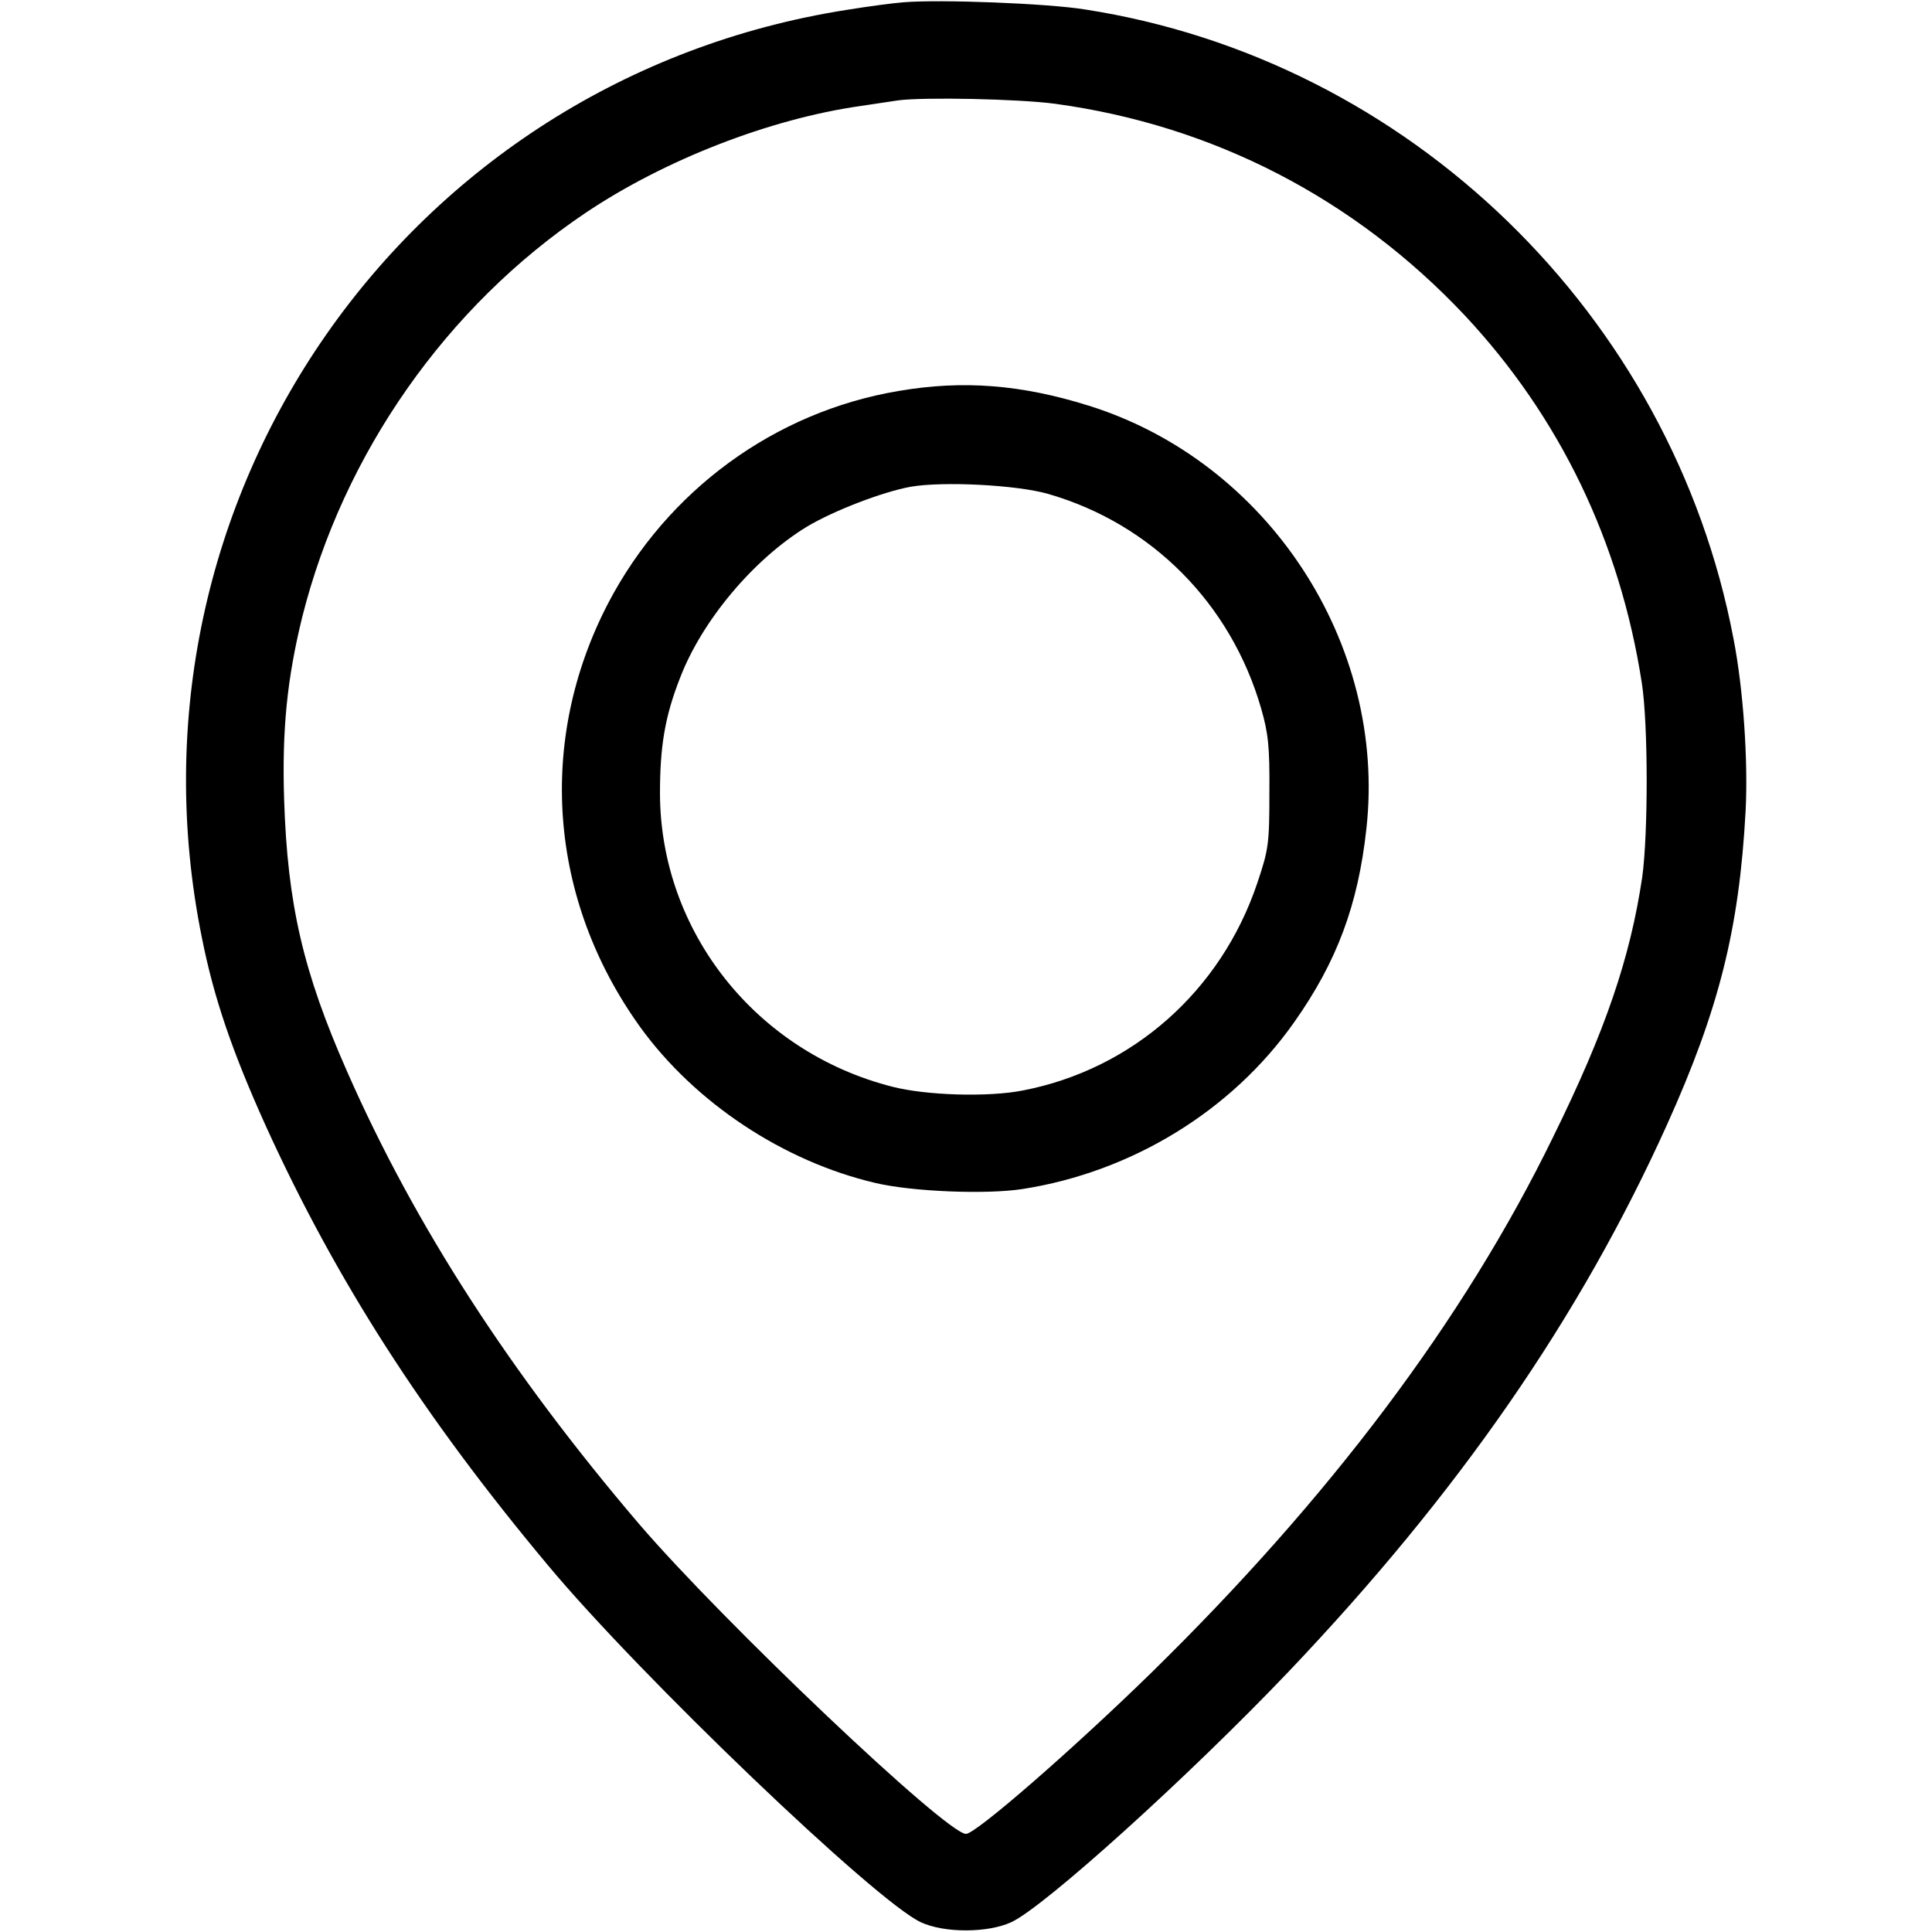 <?xml version="1.0" encoding="UTF-8" standalone="no"?> <svg xmlns="http://www.w3.org/2000/svg" version="1.0" width="512pt" height="512pt" viewBox="0 0 512 512" preserveAspectRatio="xMidYMid meet"><g transform="translate(0,512) scale(0.1,-0.1)" fill="#000000" stroke="none"><path d="M2395 5114 c-27 -2 -95 -11 -150 -20 -1170 -183 -1945 -1298 -1710 -2459 32 -161 81 -303 169 -498 186 -409 417 -769 748 -1165 245 -294 868 -890 988 -946 62 -29 177 -29 240 0 87 40 470 386 734 663 451 474 773 939 1004 1451 137 304 191 517 208 830 7 133 -6 324 -32 457 -163 859 -860 1535 -1719 1668 -99 16 -383 27 -480 19z m401 -269 c419 -57 794 -251 1085 -560 252 -269 412 -600 470 -975 17 -109 17 -399 1 -515 -32 -214 -97 -406 -237 -690 -235 -482 -591 -955 -1066 -1420 -207 -202 -463 -425 -489 -425 -52 0 -645 563 -867 822 -341 400 -594 791 -773 1198 -117 265 -158 444 -167 720 -6 187 8 322 48 485 109 433 382 823 751 1071 210 141 489 249 728 283 41 6 86 13 100 15 67 9 319 4 416 -9z"></path><path d="M2382 4084 c-329 -55 -614 -264 -770 -562 -190 -365 -158 -786 84 -1123 145 -201 380 -357 624 -414 97 -23 294 -31 390 -16 289 45 554 207 719 441 114 161 170 312 192 513 55 492 -262 974 -736 1122 -179 56 -333 68 -503 39z m396 -273 c274 -79 484 -291 564 -568 19 -66 23 -101 22 -223 0 -136 -2 -151 -32 -240 -96 -286 -331 -494 -622 -550 -92 -18 -255 -13 -345 10 -362 92 -615 412 -616 777 0 125 13 204 53 306 58 152 195 315 336 401 70 42 199 92 275 106 86 15 282 5 365 -19z"></path></g></svg> 